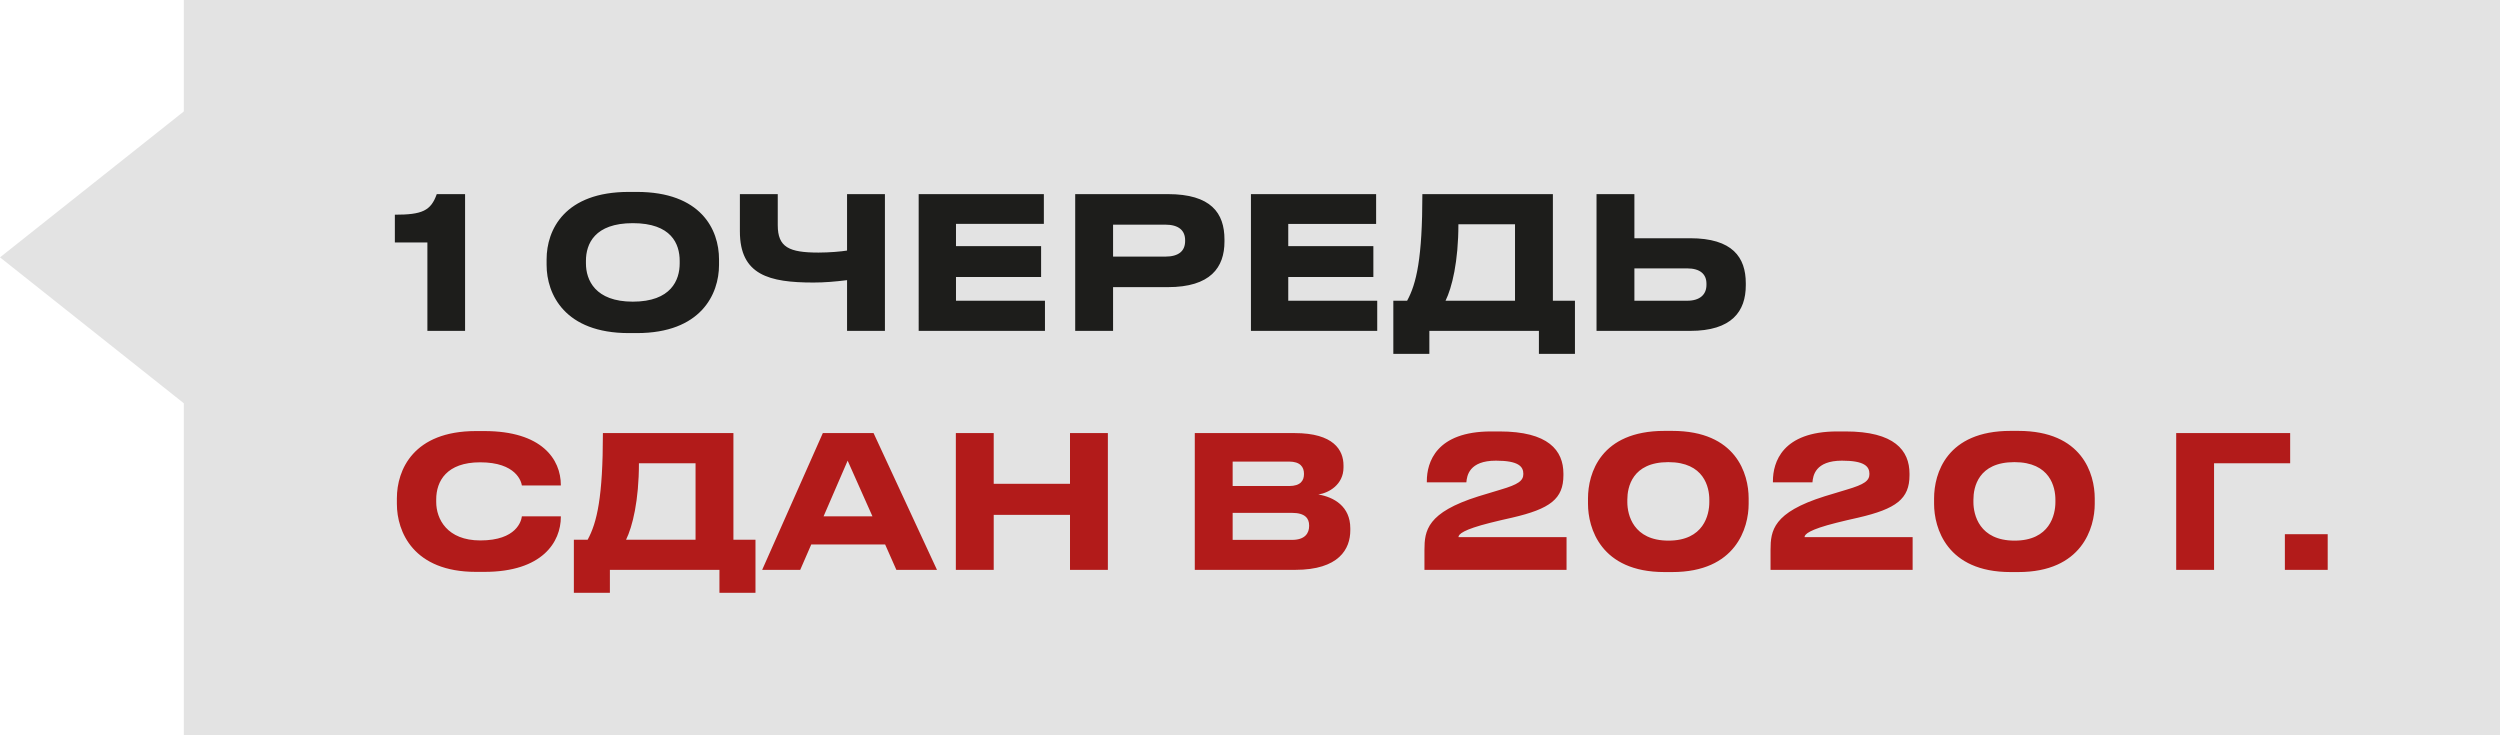<svg xmlns="http://www.w3.org/2000/svg" width="136" height="40" fill="none"><path fill="#E3E3E3" d="m0 14 12-9.526v19.052z"/><path fill="#E3E3E3" d="M10 0h126v40H10z"/><path fill="#1D1D1B" d="M23.25 13.19h-1.77v-1.51c1.5 0 1.96-.22 2.28-1.12h1.54V18h-2.05zm10.955-2.75h.44c3.48 0 4.47 2.04 4.47 3.67v.3c0 1.6-.99 3.71-4.47 3.71h-.44c-3.48 0-4.47-2.11-4.47-3.71v-.3c0-1.62.99-3.67 4.47-3.67m2.77 3.89v-.14c0-.92-.45-2.05-2.55-2.05-2.08 0-2.55 1.13-2.55 2.05v.14c0 .9.5 2.08 2.55 2.08 2.09 0 2.55-1.18 2.55-2.08M46.08 18v-2.76c-.64.08-1.23.13-1.83.13-2.41 0-4-.41-4-2.78v-2.03h2.06v1.69c0 1.2.61 1.49 2.22 1.49.59 0 1.26-.06 1.55-.11v-3.07h2.06V18zm3.896-7.44h6.81v1.62h-4.78v1.21h4.63v1.68h-4.63v1.29h4.84V18h-6.87zm13.555 5.06h-2.98V18h-2.06v-7.44h5.04c2.35 0 3.08 1.03 3.08 2.47v.11c0 1.41-.76 2.48-3.08 2.48m-2.98-3.4v1.74h2.83c.76 0 1.09-.32 1.09-.85v-.04c0-.52-.33-.85-1.09-.85zm7.5-1.66h6.81v1.62h-4.78v1.21h4.63v1.68h-4.63v1.29h4.84V18h-6.87zm7.746 5.8h.75c.51-.93.83-2.32.83-5.8h7.1v5.8h1.2v2.89h-1.96V18h-5.96v1.25h-1.96zm2.84 0h3.78V12.2h-3.08c0 2.03-.35 3.45-.7 4.16m10.274-5.8v2.4h3.03c2.31 0 3.03 1.04 3.03 2.45v.11c0 1.41-.75 2.48-3.03 2.48h-5.09v-7.44zm0 5.8h2.87c.71 0 1.05-.35 1.05-.86v-.07c0-.51-.34-.83-1.05-.83h-2.87z"/><path fill="#B21B1A" d="M26.35 31.11h-.46c-3.4 0-4.3-2.18-4.3-3.7v-.3c0-1.55.9-3.66 4.3-3.66h.46c3.12 0 4.16 1.53 4.16 2.94v.02h-2.12c-.03-.21-.31-1.26-2.27-1.26-1.82 0-2.39 1.02-2.39 2.02v.14c0 .92.59 2.09 2.4 2.09 1.98 0 2.23-1.07 2.26-1.31h2.12v.03c0 1.36-1 2.99-4.16 2.99m4.868-1.75h.75c.51-.93.83-2.32.83-5.8h7.1v5.8h1.2v2.89h-1.96V31h-5.96v1.25h-1.96zm2.84 0h3.78V25.2h-3.08c0 2.03-.35 3.45-.7 4.16m13.404-1.27-1.35-3.03-1.31 3.03zm1.3 2.91-.61-1.38h-4.02l-.6 1.38h-2.07l3.3-7.44h2.76l3.45 7.44zm9.446 0v-2.99h-4.15V31h-2.06v-7.44h2.06v2.76h4.15v-2.76h2.06V31zm6.788 0v-7.44h5.43c2.13 0 2.66.93 2.66 1.76v.11c0 .94-.81 1.39-1.37 1.47.84.14 1.74.64 1.74 1.84v.11c0 1.01-.61 2.15-3 2.15zm5.13-5.89h-3.07v1.33h3.07c.63 0 .81-.3.81-.65v-.02c0-.36-.2-.66-.81-.66m.16 2.79h-3.23v1.47h3.23c.72 0 .93-.38.93-.75v-.04c0-.37-.21-.68-.93-.68M85.22 31h-7.73v-1.08c0-1.06.14-2.04 2.94-2.92l1.19-.36c.99-.29 1.25-.49 1.25-.86 0-.4-.26-.72-1.49-.72-1.46 0-1.58.82-1.61 1.18h-2.15v-.07c0-1.01.5-2.7 3.5-2.7h.45c2.66 0 3.48 1.03 3.48 2.3v.08c0 1.29-.72 1.83-2.79 2.31-.4.09-.84.19-1.19.28-1.47.37-1.73.62-1.73.78h5.88zm5.327-7.56h.42c3.49 0 4.16 2.35 4.16 3.67v.3c0 1.3-.69 3.71-4.16 3.71h-.42c-3.48 0-4.16-2.41-4.16-3.71v-.3c0-1.35.68-3.67 4.16-3.67m2.44 3.88v-.14c0-.67-.28-2.04-2.23-2.04-1.97 0-2.23 1.37-2.23 2.04v.14c0 .68.32 2.09 2.24 2.09s2.22-1.41 2.22-2.09M104.047 31h-7.73v-1.08c0-1.06.14-2.04 2.94-2.92l1.19-.36c.99-.29 1.25-.49 1.25-.86 0-.4-.26-.72-1.49-.72-1.46 0-1.58.82-1.61 1.18h-2.15v-.07c0-1.01.5-2.7 3.5-2.7h.45c2.66 0 3.48 1.03 3.48 2.3v.08c0 1.29-.72 1.83-2.79 2.31-.4.09-.84.19-1.19.28-1.47.37-1.73.62-1.73.78h5.88zm5.327-7.56h.42c3.49 0 4.16 2.35 4.16 3.67v.3c0 1.3-.69 3.71-4.16 3.71h-.42c-3.48 0-4.16-2.41-4.16-3.71v-.3c0-1.35.68-3.67 4.16-3.67m2.44 3.88v-.14c0-.67-.28-2.04-2.23-2.04-1.97 0-2.23 1.37-2.23 2.04v.14c0 .68.32 2.09 2.24 2.09s2.22-1.41 2.22-2.09m6.571 3.68v-7.44h6.2v1.64h-4.14V31zm8.242-1.94V31h-2.33v-1.94z"/></svg>